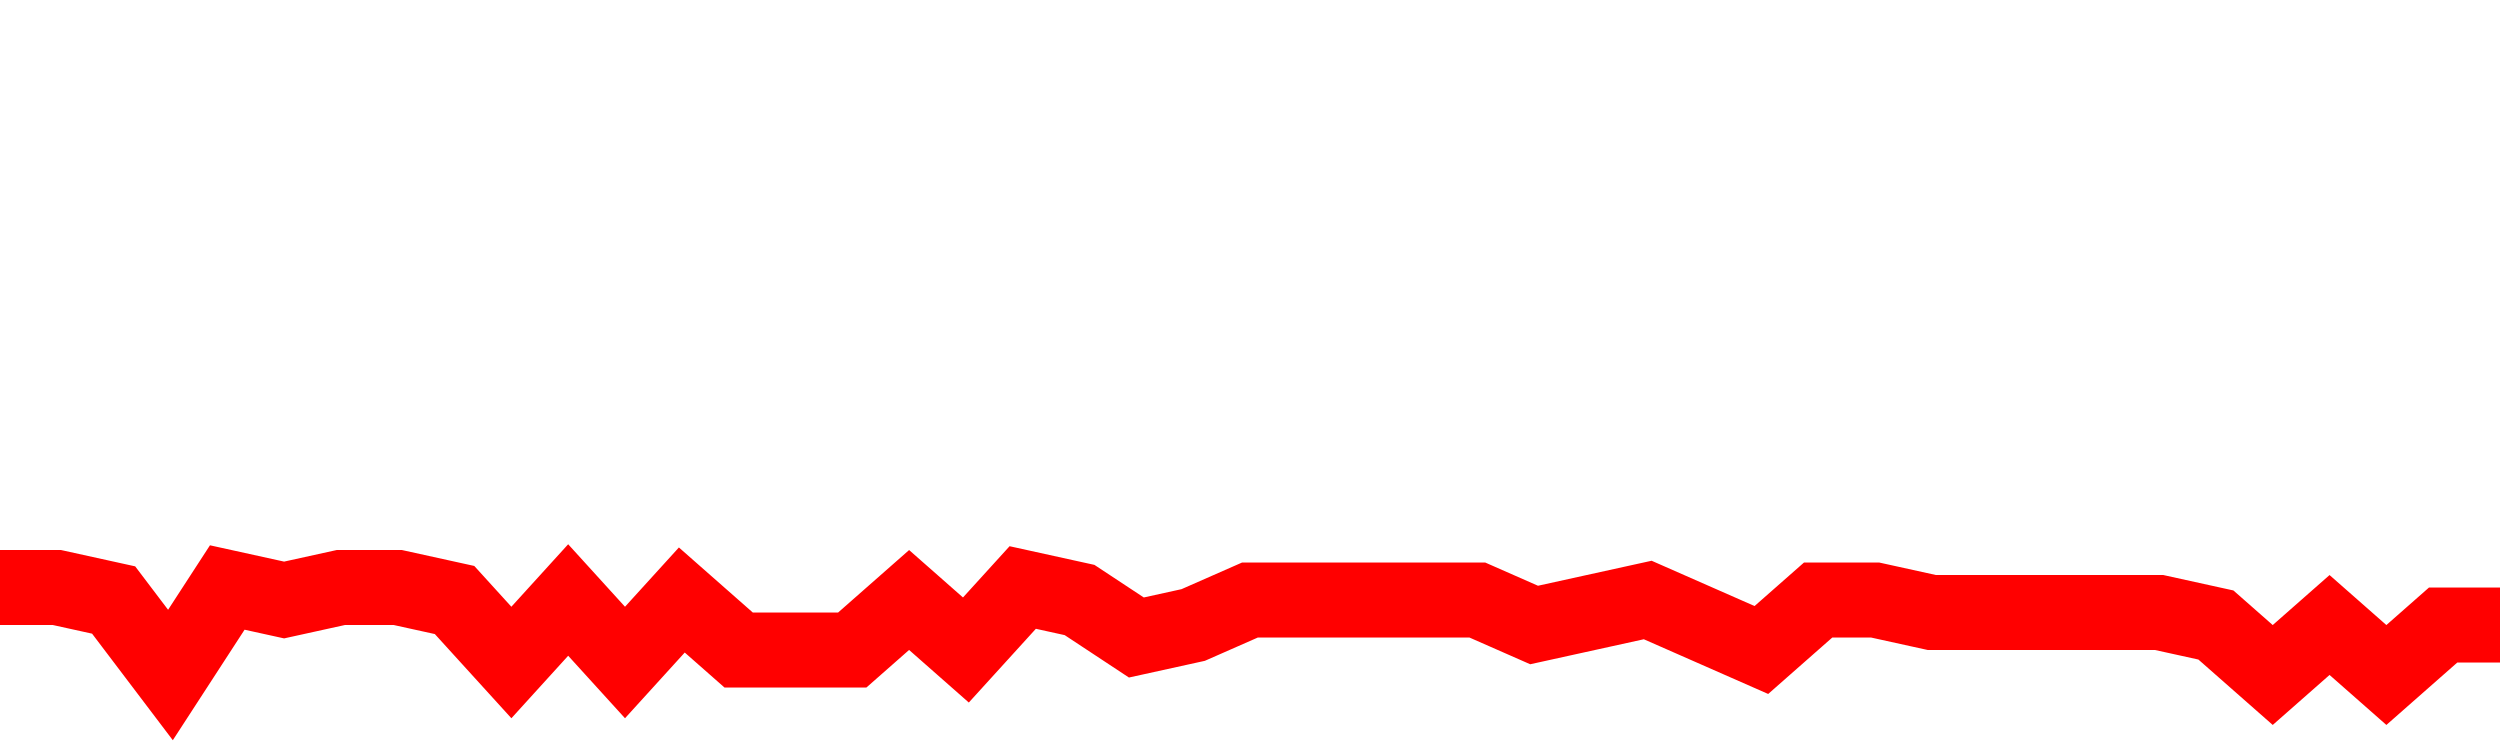 <svg xmlns="http://www.w3.org/2000/svg" xmlns:xlink="http://www.w3.org/1999/xlink" viewBox="0 0 100 30" class="ranking"><path  class="rline" d="M 0 23.5 L 0 23.5 L 2.273 23.5 L 4.545 24 L 6.818 27 L 9.091 23.5 L 11.364 24 L 13.636 23.5 L 15.909 23.5 L 18.182 24 L 20.455 26.5 L 22.727 24 L 25 26.5 L 27.273 24 L 29.545 26 L 31.818 26 L 34.091 26 L 36.364 24 L 38.636 26 L 40.909 23.5 L 43.182 24 L 45.455 25.5 L 47.727 25 L 50 24 L 52.273 24 L 54.545 24 L 56.818 24 L 59.091 24 L 61.364 25 L 63.636 24.5 L 65.909 24 L 68.182 25 L 70.455 26 L 72.727 24 L 75 24 L 77.273 24.5 L 79.545 24.5 L 81.818 24.5 L 84.091 24.5 L 86.364 24.5 L 88.636 25 L 90.909 27 L 93.182 25 L 95.455 27 L 97.727 25 L 100 25" fill="none" stroke-width="3" stroke="red"></path></svg>